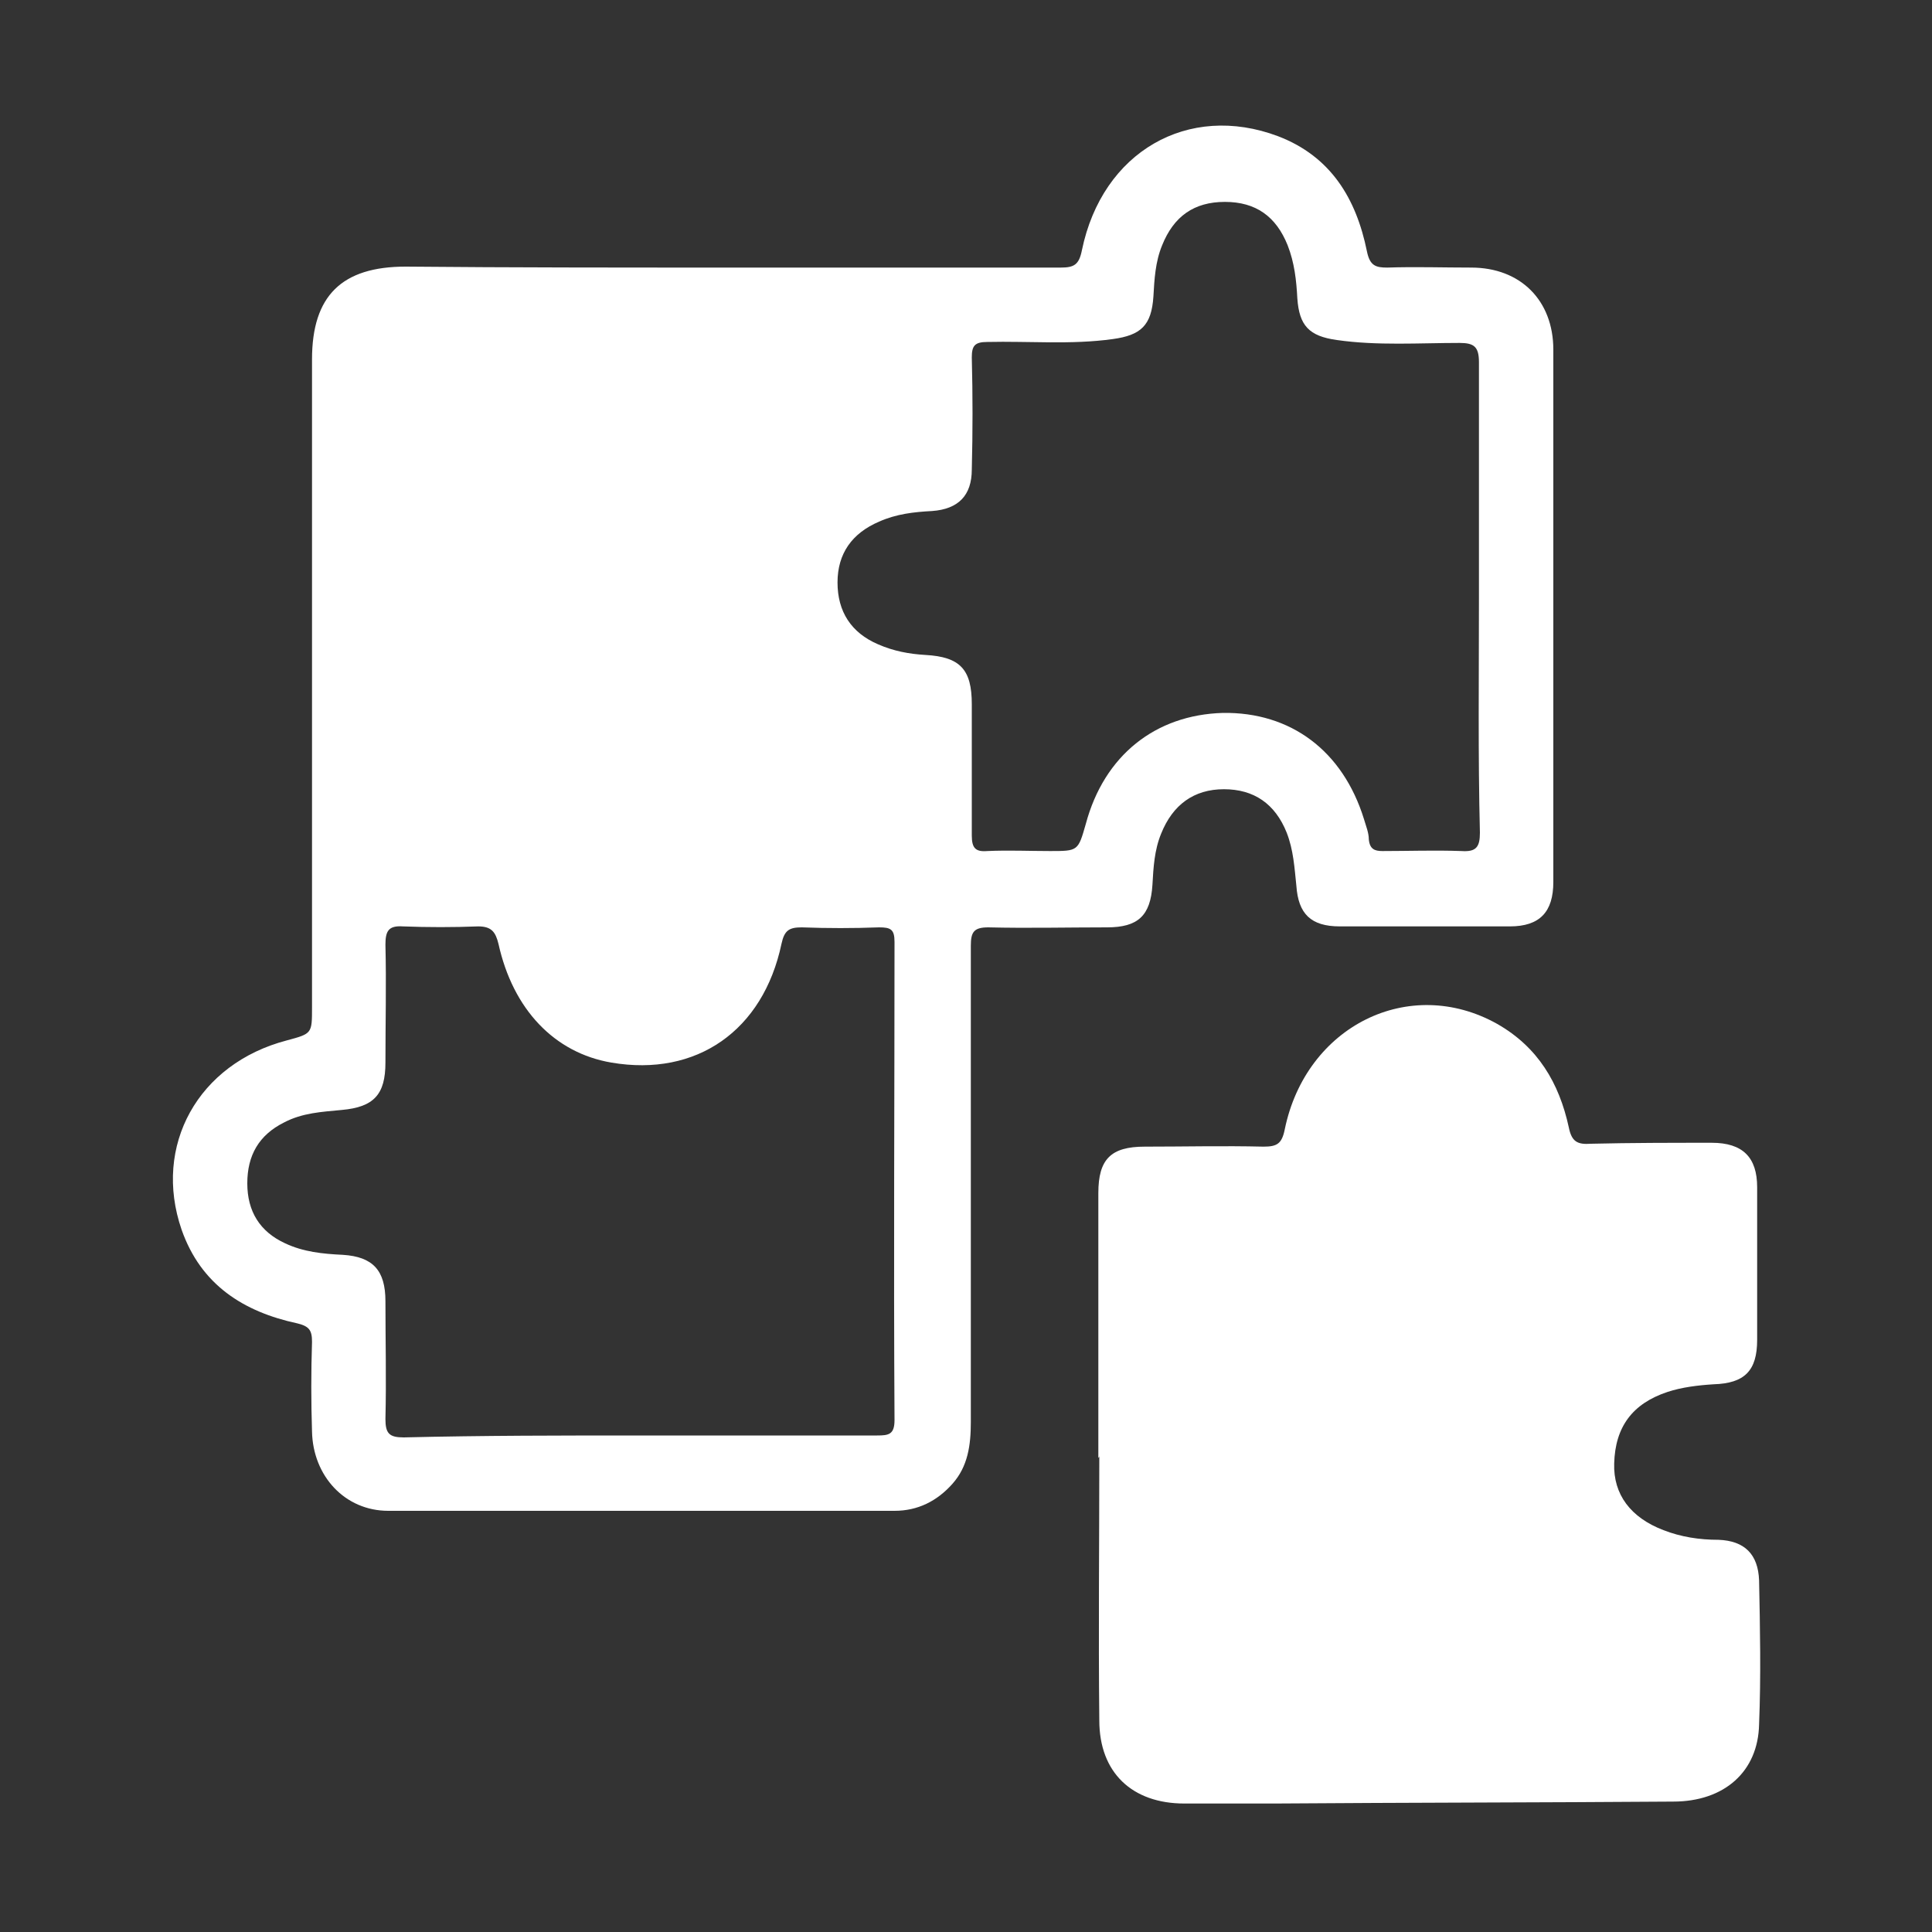<?xml version="1.0" encoding="utf-8"?>
<!-- Generator: Adobe Illustrator 25.2.1, SVG Export Plug-In . SVG Version: 6.00 Build 0)  -->
<svg version="1.1" id="Layer_1" xmlns="http://www.w3.org/2000/svg" xmlns:xlink="http://www.w3.org/1999/xlink" x="0px" y="0px"
	 viewBox="0 0 200 200" style="enable-background:new 0 0 200 200;" xml:space="preserve">
<rect x="0" y="0" width="200" height="200" fill="#333333" stroke="none"/>
<style type="text/css">
	.st0{fill:#FFFFFF;}
</style>
<g>
	<path class="st0" d="M75.2,27.7c11.5,0,23.1,0,34.6,0c1.4,0,1.9-0.3,2.2-1.8c2.1-10.2,11-15.3,20.3-11.8c5.5,2.1,8.1,6.5,9.2,11.9
		c0.3,1.5,0.9,1.7,2.1,1.7c2.9-0.1,5.8,0,8.7,0c5.1,0,8.5,3.4,8.5,8.5c0,18.4,0,36.8,0,55.1c0,3.1-1.4,4.6-4.5,4.6
		c-5.9,0-11.7,0-17.6,0c-3,0-4.3-1.3-4.5-4.2c-0.2-1.9-0.3-3.7-1-5.5c-1.2-3-3.4-4.5-6.5-4.5c-3.1,0-5.3,1.6-6.5,4.6
		c-0.7,1.7-0.8,3.5-0.9,5.3c-0.2,3.2-1.5,4.4-4.7,4.4c-4.1,0-8.2,0.1-12.3,0c-1.5,0-1.8,0.5-1.8,1.9c0,16.4,0,32.9,0,49.3
		c0,2.4-0.3,4.6-1.9,6.4c-1.6,1.8-3.6,2.8-6,2.8c-17.5,0-35,0-52.4,0c-4.5,0-7.8-3.6-7.9-8.2c-0.1-3.1-0.1-6.2,0-9.3
		c0-1.2-0.3-1.6-1.5-1.9c-5.6-1.2-10-4-12-9.7c-3-8.7,1.7-17.2,10.9-19.6c2.6-0.7,2.6-0.7,2.6-3.4c0-22.4,0-44.7,0-67.1
		c0-6.6,3.1-9.6,9.7-9.6C52.9,27.7,64,27.7,75.2,27.7z M153.1,61.8c0-8.1,0-16.2,0-24.3c0-1.6-0.5-2-2-2c-4.2,0-8.5,0.3-12.7-0.3
		c-2.9-0.4-3.9-1.5-4.1-4.3c-0.1-1.9-0.3-3.7-1-5.5c-1.2-3-3.3-4.5-6.5-4.5c-3.2,0-5.3,1.5-6.5,4.5c-0.7,1.7-0.8,3.5-0.9,5.3
		c-0.2,3-1.3,4-4.2,4.4c-4.3,0.6-8.7,0.2-13,0.3c-1.3,0-1.6,0.4-1.6,1.6c0.1,3.9,0.1,7.7,0,11.6c0,2.7-1.4,4.1-4.1,4.3
		c-1.9,0.1-3.7,0.3-5.5,1.1c-2.8,1.2-4.3,3.3-4.3,6.3c0,3,1.4,5.2,4.2,6.4c1.6,0.7,3.2,1,4.9,1.1c3.6,0.2,4.8,1.5,4.8,5.1
		c0,4.5,0,9.1,0,13.6c0,1.3,0.4,1.7,1.6,1.6c2.2-0.1,4.4,0,6.5,0c2.9,0,2.9,0,3.7-2.8c1.9-7.1,7.2-11.3,14.2-11.5
		c7-0.1,12.4,3.9,14.6,11c0.2,0.7,0.5,1.4,0.5,2.1c0.1,1,0.6,1.2,1.4,1.2c2.7,0,5.4-0.1,8.2,0c1.5,0.1,1.9-0.4,1.9-1.9
		C153,78.2,153.1,70,153.1,61.8z M66.3,148.6c8.2,0,16.3,0,24.5,0c1.2,0,1.8-0.1,1.8-1.6c-0.1-16.5,0-33,0-49.5
		c0-1.3-0.4-1.5-1.6-1.5c-2.7,0.1-5.3,0.1-8,0c-1.3,0-1.8,0.3-2.1,1.7c-1.9,9-8.8,13.8-17.6,12.3c-5.9-1-10.2-5.5-11.7-12.3
		c-0.3-1.2-0.7-1.8-2.1-1.8c-2.6,0.1-5.2,0.1-7.8,0c-1.5-0.1-1.8,0.5-1.8,1.9c0.1,4,0,8.1,0,12.2c0,3.3-1.2,4.6-4.5,4.9
		c-2.1,0.2-4.1,0.3-6,1.3c-2.6,1.3-3.8,3.4-3.8,6.3c0,2.9,1.3,5,3.9,6.2c1.9,0.9,3.9,1.1,6,1.2c3.1,0.2,4.4,1.6,4.4,4.8
		c0,4.1,0.1,8.1,0,12.2c0,1.5,0.4,1.9,1.9,1.9C50,148.6,58.2,148.6,66.3,148.6z"/>
	<path class="st0" d="M113.7,150.9c0-9.1,0-18.3,0-27.4c0-3.5,1.3-4.8,4.8-4.8c4.1,0,8.2-0.1,12.3,0c1.4,0,1.9-0.3,2.2-1.8
		c2.2-10.7,12.9-16,22-10.9c4.2,2.4,6.4,6.1,7.4,10.7c0.3,1.5,0.9,1.8,2.3,1.7c4.2-0.1,8.3-0.1,12.5-0.1c3.2,0,4.7,1.5,4.7,4.6
		c0,5.3,0,10.5,0,15.8c0,3.2-1.3,4.5-4.5,4.6c-1.6,0.1-3.3,0.3-4.8,0.8c-3.6,1.2-5.4,3.6-5.5,7.4c-0.1,3.2,1.7,5.6,5.1,6.9
		c1.8,0.7,3.7,1,5.7,1c2.7,0.1,4.1,1.5,4.2,4.2c0.1,5,0.2,9.9,0,14.9c-0.1,4.9-3.6,8-8.9,8c-13.7,0.1-27.5,0.1-41.2,0.2
		c-3.1,0-6.3,0-9.4,0c-5.4,0-8.8-3.2-8.8-8.6c-0.1-9.1,0-18.3,0-27.4C113.8,150.9,113.7,150.9,113.7,150.9z"/>
</g>
</svg>
